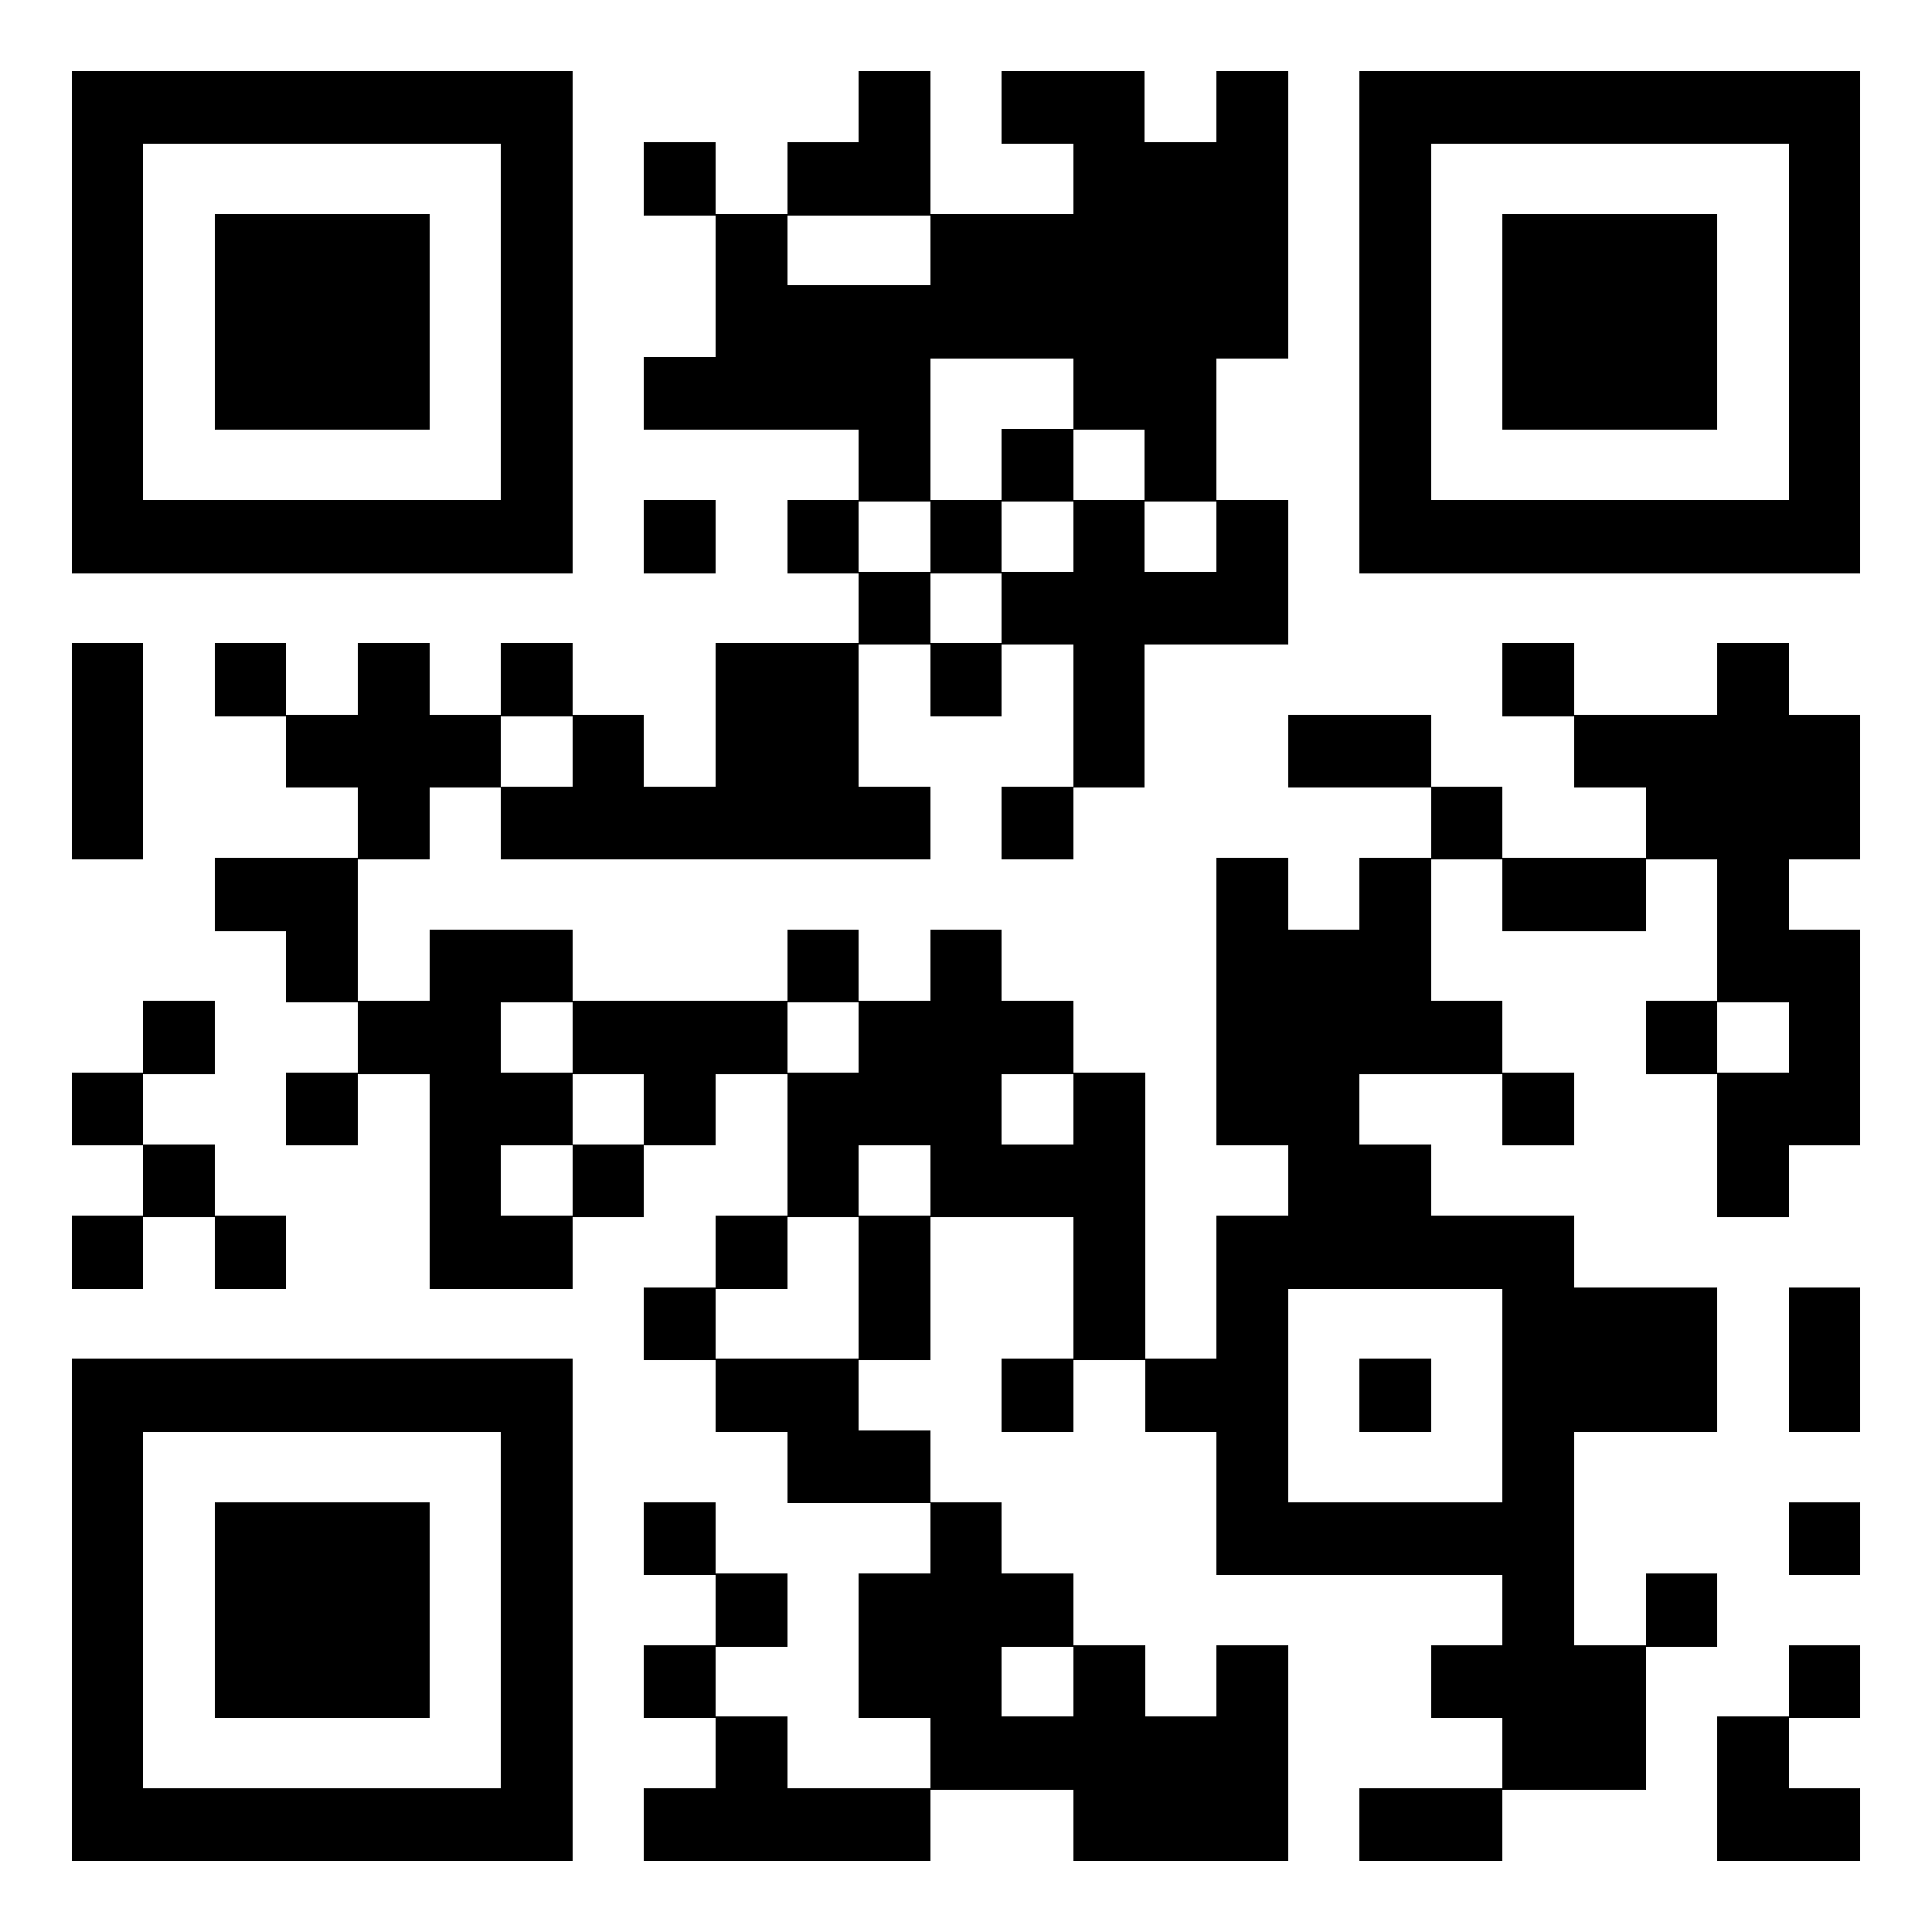 <svg xmlns="http://www.w3.org/2000/svg" viewBox="0 0 27 27" shape-rendering="crispEdges"><path fill="#fff" d="M0 0h27v27H0z"/><path stroke="#000" stroke-width="1.02" d="M1 1.5h7m4 0h1m1 0h2m1 0h1m1 0h7M1 2.5h1m5 0h1m1 0h1m1 0h2m2 0h3m1 0h1m5 0h1M1 3.5h1m1 0h3m1 0h1m2 0h1m2 0h5m1 0h1m1 0h3m1 0h1M1 4.5h1m1 0h3m1 0h1m2 0h8m1 0h1m1 0h3m1 0h1M1 5.5h1m1 0h3m1 0h1m1 0h4m2 0h2m2 0h1m1 0h3m1 0h1M1 6.5h1m5 0h1m4 0h1m1 0h1m1 0h1m2 0h1m5 0h1M1 7.5h7m1 0h1m1 0h1m1 0h1m1 0h1m1 0h1m1 0h7m-14 1h1m1 0h4M1 9.5h1m1 0h1m1 0h1m1 0h1m2 0h2m1 0h1m1 0h1m5 0h1m2 0h1m-24 1h1m2 0h3m1 0h1m1 0h2m3 0h1m2 0h2m2 0h4m-25 1h1m3 0h1m1 0h6m1 0h1m5 0h1m2 0h3m-23 1h2m12 0h1m1 0h1m1 0h2m1 0h1m-21 1h1m1 0h2m3 0h1m1 0h1m3 0h3m4 0h2m-24 1h1m2 0h2m1 0h3m1 0h3m2 0h4m2 0h1m1 0h1m-25 1h1m2 0h1m1 0h2m1 0h1m1 0h3m1 0h1m1 0h2m2 0h1m2 0h2m-24 1h1m3 0h1m1 0h1m2 0h1m1 0h3m2 0h2m4 0h1m-24 1h1m1 0h1m2 0h2m2 0h1m1 0h1m2 0h1m1 0h5m-13 1h1m2 0h1m2 0h1m1 0h1m3 0h3m1 0h1m-25 1h7m2 0h2m2 0h1m1 0h2m1 0h1m1 0h3m1 0h1m-25 1h1m5 0h1m3 0h2m4 0h1m3 0h1m-21 1h1m1 0h3m1 0h1m1 0h1m3 0h1m3 0h5m3 0h1m-25 1h1m1 0h3m1 0h1m2 0h1m1 0h3m6 0h1m1 0h1m-23 1h1m1 0h3m1 0h1m1 0h1m2 0h2m1 0h1m1 0h1m2 0h3m2 0h1m-25 1h1m5 0h1m2 0h1m2 0h5m3 0h2m1 0h1m-24 1h7m1 0h4m2 0h3m1 0h2m3 0h2"/></svg>